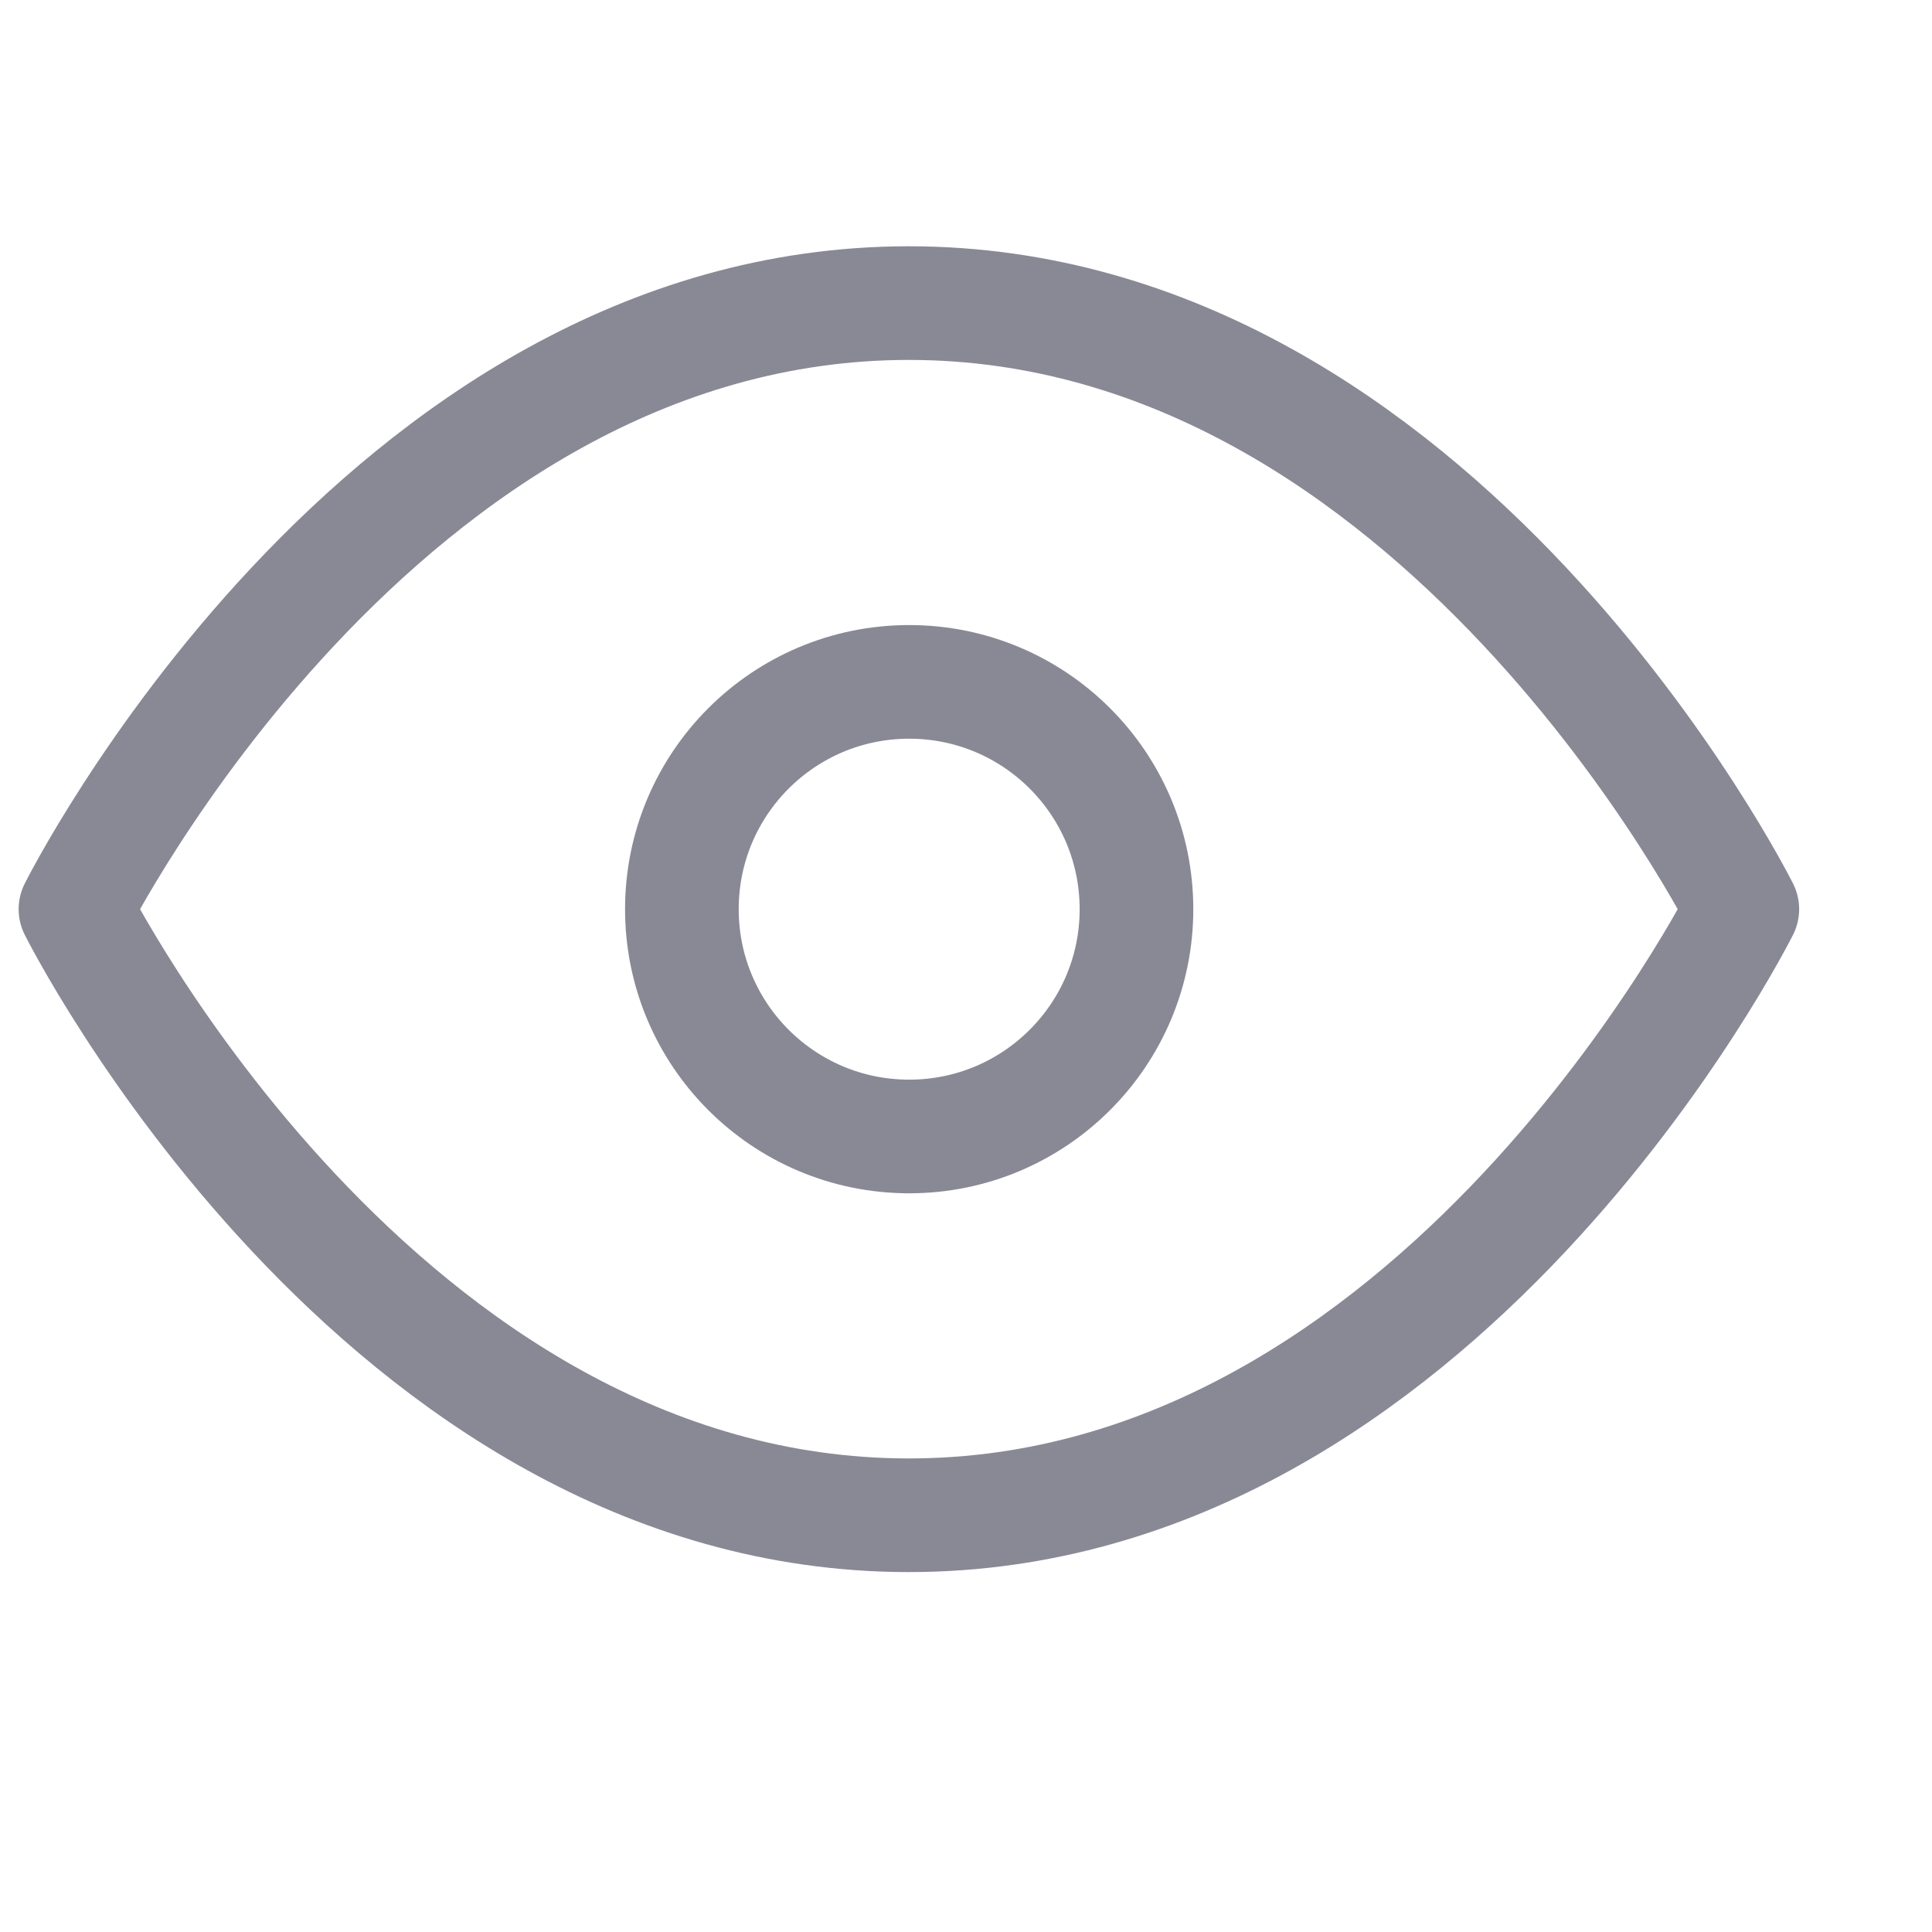 <svg width="17" height="17" viewBox="0 0 17 17" fill="none" xmlns="http://www.w3.org/2000/svg">
    <path d="M0.664 8C0.664 8 3.331 2.667 7.997 2.667C12.664 2.667 15.331 8 15.331 8C15.331 8 12.664 13.333 7.997 13.333C3.331 13.333 0.664 8 0.664 8Z" stroke="#898996" stroke-linecap="round" stroke-linejoin="round"></path>
    <path d="M8 10C9.105 10 10 9.105 10 8C10 6.895 9.105 6 8 6C6.895 6 6 6.895 6 8C6 9.105 6.895 10 8 10Z" stroke="#898996" stroke-linecap="round" stroke-linejoin="round"></path>
</svg>